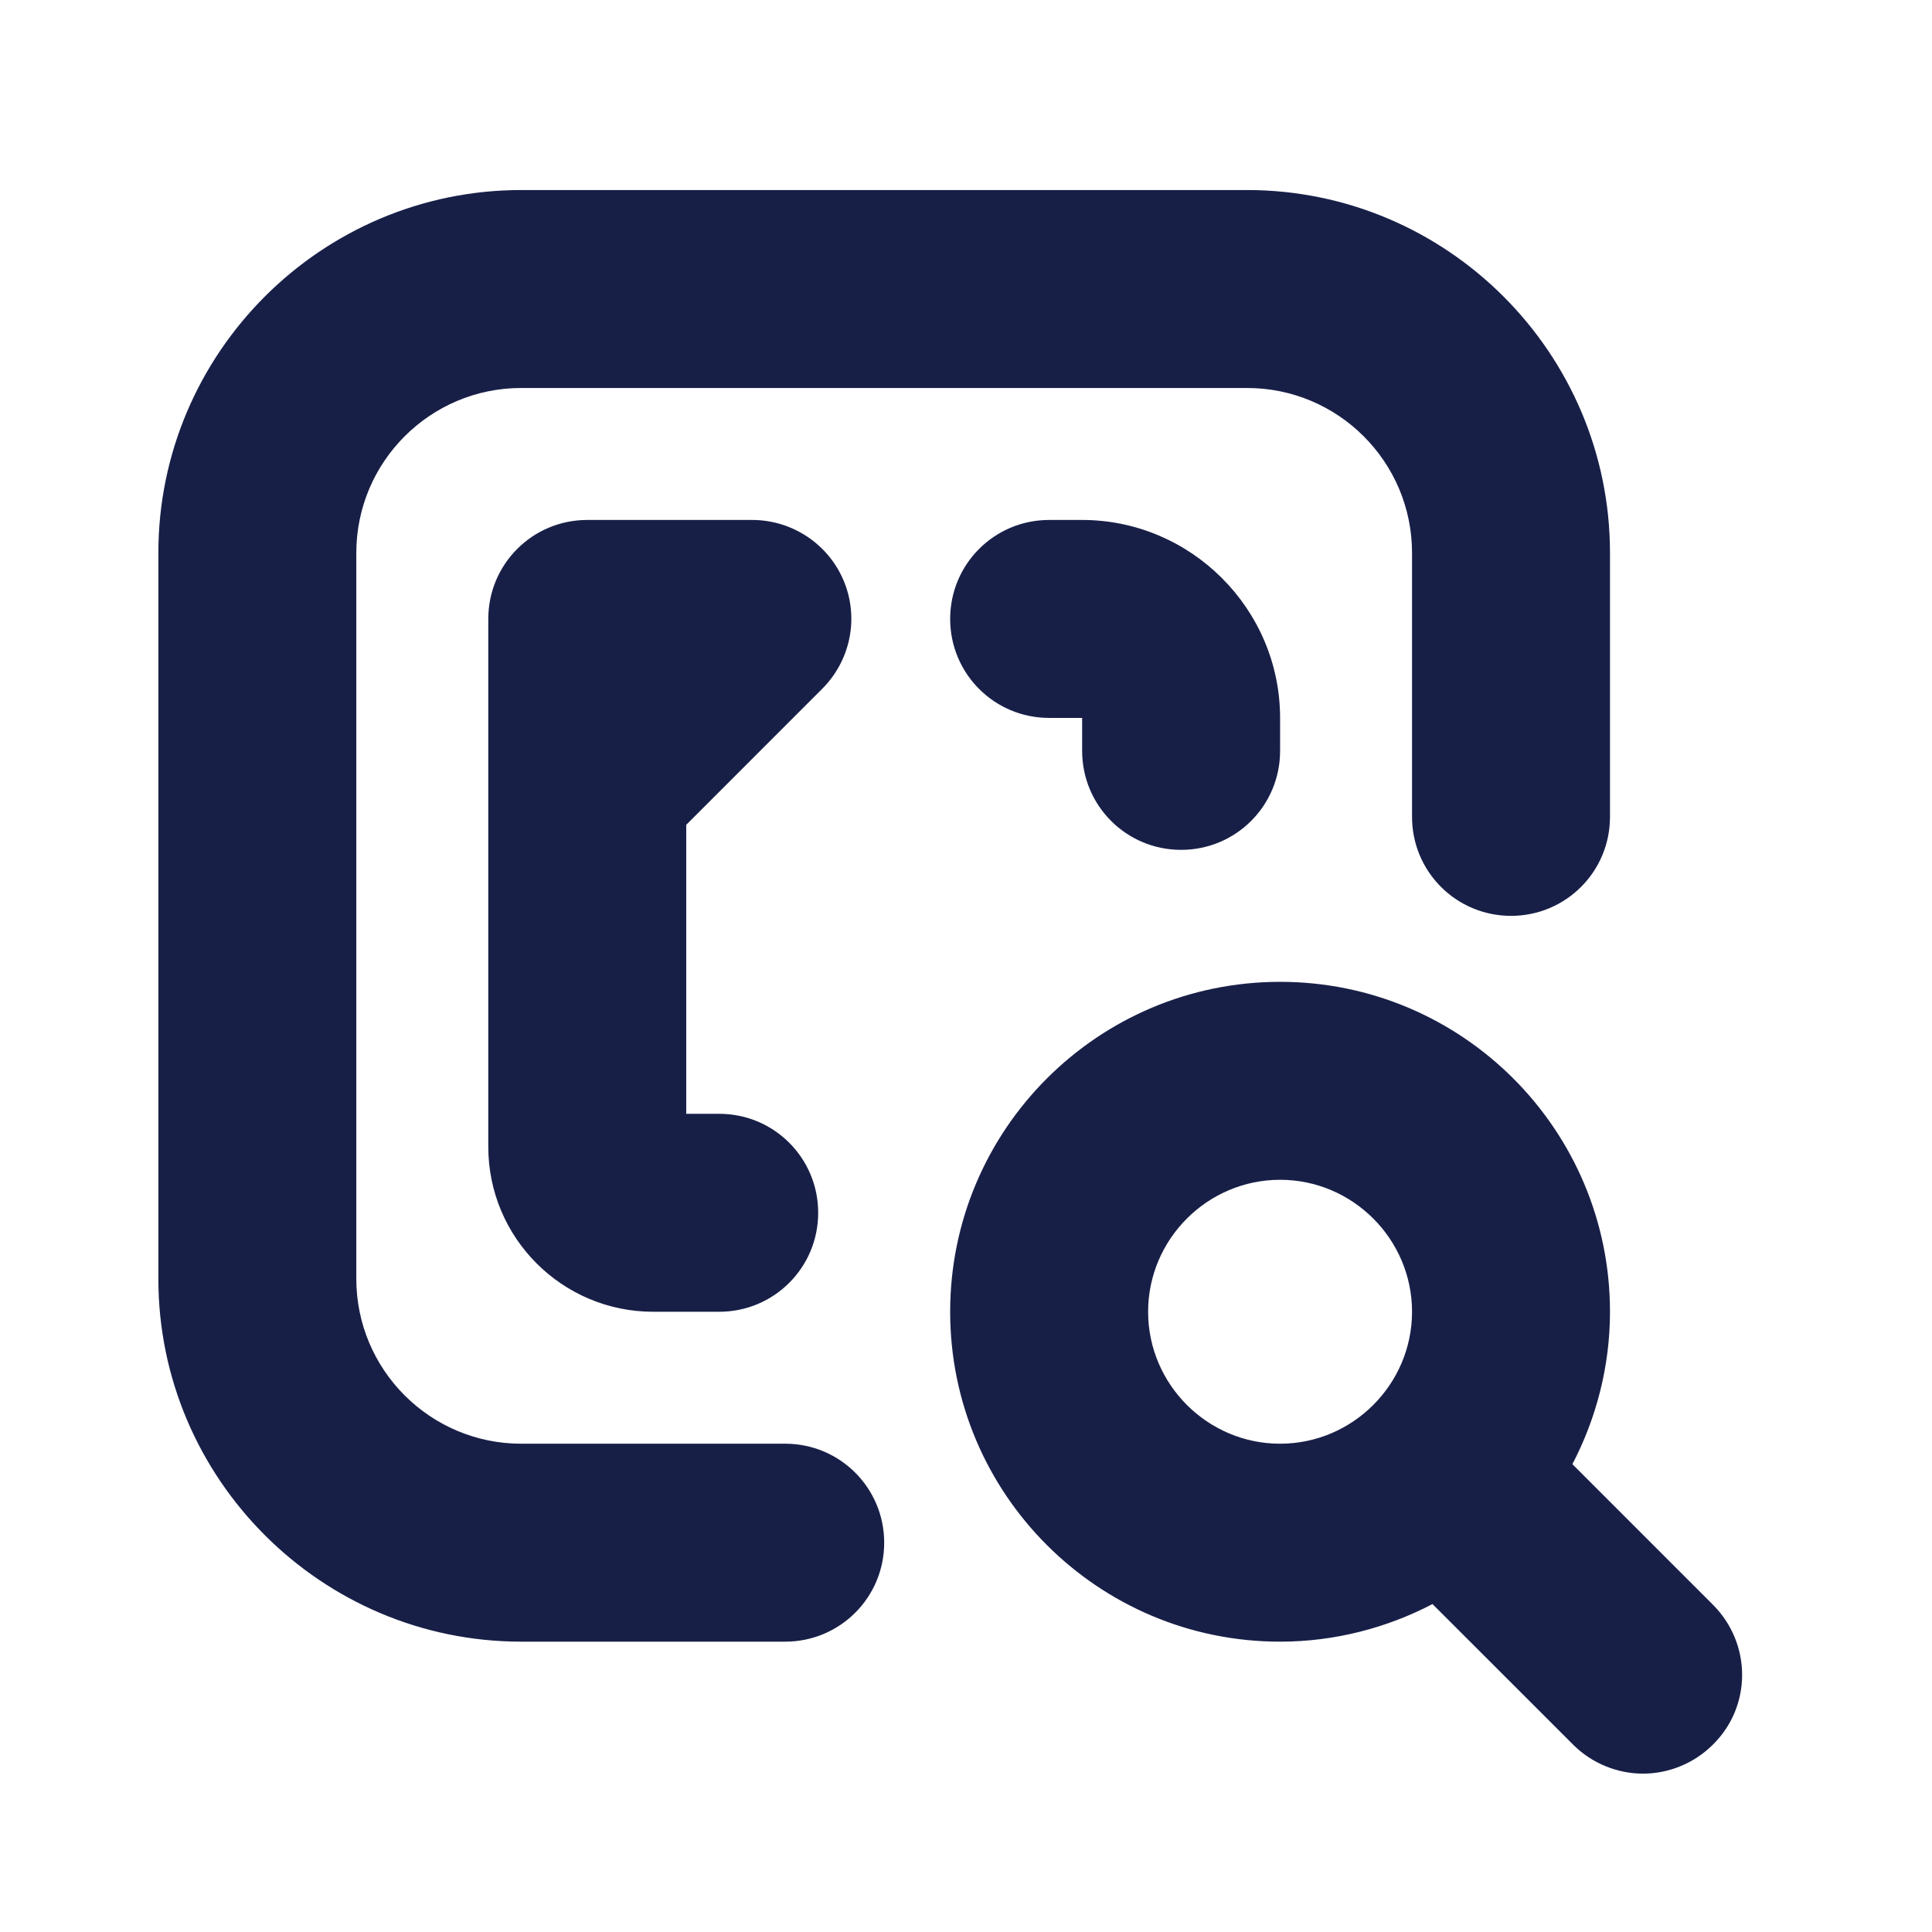 <svg width="61" height="61" viewBox="0 0 61 61" fill="none" xmlns="http://www.w3.org/2000/svg">
<path d="M27.917 48.708C27.917 50.438 26.521 51.833 24.792 51.833H16.458C10.146 51.833 5 46.688 5 40.375V17.458C5 11.146 10.146 6 16.458 6H39.375C45.688 6 50.833 11.146 50.833 17.458V25.792C50.833 27.521 49.438 28.917 47.708 28.917C45.979 28.917 44.583 27.521 44.583 25.792V17.458C44.583 14.583 42.25 12.25 39.375 12.25H16.458C13.583 12.25 11.25 14.583 11.25 17.458V40.375C11.25 43.25 13.583 45.583 16.458 45.583H24.792C26.521 45.583 27.917 46.979 27.917 48.708ZM25.958 21.75C26.854 20.854 27.125 19.521 26.646 18.354C26.167 17.188 25.021 16.417 23.75 16.417H18.542C16.812 16.417 15.417 17.812 15.417 19.542V36.208C15.417 39.083 17.75 41.417 20.625 41.417H22.708C24.438 41.417 25.833 40.021 25.833 38.292C25.833 36.562 24.438 35.167 22.708 35.167H21.667V26.042L25.958 21.75ZM37.292 26.833C39.021 26.833 40.417 25.438 40.417 23.708V22.667C40.417 19.229 37.604 16.417 34.167 16.417H33.125C31.396 16.417 30 17.812 30 19.542C30 21.271 31.396 22.667 33.125 22.667H34.167V23.708C34.167 25.438 35.562 26.833 37.292 26.833ZM54.083 55.083C53.479 55.688 52.667 56 51.875 56C51.083 56 50.271 55.688 49.667 55.083L45.229 50.646C43.792 51.396 42.146 51.833 40.417 51.833C34.667 51.833 30 47.167 30 41.417C30 35.667 34.667 31 40.417 31C46.167 31 50.833 35.667 50.833 41.417C50.833 43.146 50.396 44.792 49.646 46.229L54.083 50.667C55.312 51.896 55.312 53.875 54.083 55.083ZM44.583 41.417C44.583 39.125 42.708 37.25 40.417 37.25C38.125 37.25 36.25 39.125 36.25 41.417C36.25 43.708 38.125 45.583 40.417 45.583C42.708 45.583 44.583 43.708 44.583 41.417Z" fill="#181F47"/>
</svg>
